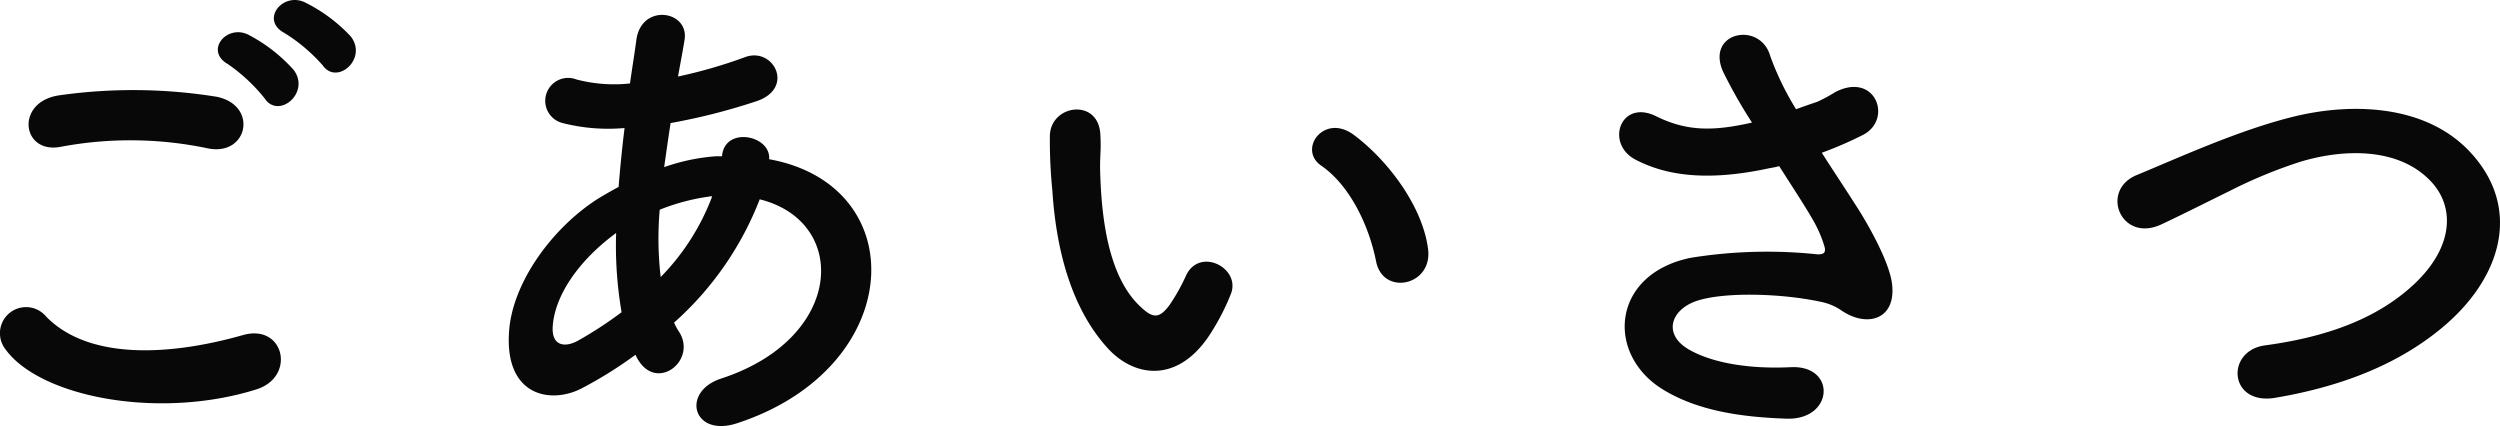 <svg xmlns="http://www.w3.org/2000/svg" width="201.964" height="34.418" viewBox="0 0 201.964 34.418"><path d="M34.8-27.2c1.16,1.68,3.68-.52,2.28-2.32a12.858,12.858,0,0,0-3.72-2.76c-1.8-.84-3.6,1.44-1.64,2.48A13.8,13.8,0,0,1,34.8-27.2Zm-2.32.4a12.841,12.841,0,0,0-3.64-2.84c-1.76-.92-3.6,1.28-1.68,2.36a13.937,13.937,0,0,1,2.96,2.76C31.24-22.8,33.84-24.96,32.48-26.8Zm-6.96,6.32c3.24.68,4.12-3.44.76-4.16a42.466,42.466,0,0,0-12.76-.12c-3.56.52-3.04,4.76.12,4.16A30.411,30.411,0,0,1,25.52-20.48ZM29.44-1c3.24-1,2.28-5.32-1.04-4.4-6.04,1.72-12.52,2-15.92-1.48a2.109,2.109,0,0,0-3.32,2.6C11.92-.4,21.52,1.48,29.44-1ZM60.2-3.56c1.52,2.84,4.84.28,3.44-2.04a5.124,5.124,0,0,1-.44-.8,25.8,25.8,0,0,0,6.92-9.96C77.36-14.56,76.96-5.12,67-1.88c-3.28,1.08-2.28,4.8,1.32,3.6,13.64-4.48,14.24-19.2,2.56-21.32.16-1.92-3.52-2.68-3.8-.32v.08H66.6a16.079,16.079,0,0,0-4.2.88c.16-1.12.32-2.28.52-3.56a50.09,50.09,0,0,0,6.92-1.76c3.16-1.04,1.4-4.44-.92-3.56a39.957,39.957,0,0,1-5.4,1.56c.16-.92.36-1.92.52-2.92.44-2.4-3.44-3.04-3.88-.08-.16,1.2-.36,2.4-.52,3.56a12.028,12.028,0,0,1-4.32-.32,1.851,1.851,0,1,0-1.12,3.52,14.914,14.914,0,0,0,5,.4c-.2,1.64-.36,3.24-.48,4.76q-.9.48-1.68.96C53.4-14.08,50.2-9.72,49.88-5.8c-.44,5.36,3.36,6,5.84,4.72A33.46,33.46,0,0,0,60.08-3.8ZM66.28-16.6a18.719,18.719,0,0,1-4.16,6.52,26.9,26.9,0,0,1-.08-5.44,17.042,17.042,0,0,1,4.12-1.08ZM58.96-7.24A31.808,31.808,0,0,1,55.4-4.92c-1.04.56-2.12.4-2-1.2.16-2.36,1.96-5.2,5.12-7.52A31.749,31.749,0,0,0,58.96-7.24Zm65.16-5.04c-.4-3.4-3.16-7.16-6-9.28-2.4-1.8-4.56,1.16-2.64,2.48,2.16,1.48,3.8,4.56,4.44,7.76C120.48-8.56,124.44-9.36,124.12-12.28Zm-17.48,6.6a18.3,18.3,0,0,0,1.56-3.08c.76-2.08-2.56-3.76-3.64-1.44a15.73,15.73,0,0,1-1.32,2.36c-.88,1.2-1.4,1.08-2.44.08-2.24-2.16-3-6.12-3.16-10.32-.08-1.84.08-1.92,0-3.48-.12-3-4-2.48-4.08.04a39.844,39.844,0,0,0,.2,4.44c.32,5.04,1.64,9.68,4.52,12.8C100.52-1.88,104.08-1.52,106.64-5.68Zm49.28-14.44a30.784,30.784,0,0,0,3.32-1.44c2.44-1.24,1.04-5.12-2.2-3.48a13.416,13.416,0,0,1-1.48.8c-.6.2-1.16.4-1.72.6a23.026,23.026,0,0,1-2.08-4.28c-.8-2.88-5.28-1.96-3.8,1.28a40.384,40.384,0,0,0,2.32,4.08c-3,.68-5.2.76-7.76-.52-2.88-1.4-4.12,2.24-1.64,3.52,2.76,1.44,6.24,1.68,10.84.68a6.5,6.5,0,0,0,.76-.16c.96,1.52,1.92,2.96,2.64,4.2a9.938,9.938,0,0,1,1,2.24c.16.52,0,.72-.6.68a38.77,38.77,0,0,0-10.16.28c-6.4,1.28-6.96,7.76-2.28,10.64,2.8,1.72,6.32,2.24,10,2.36,3.8.12,4.04-4.32.36-4.16-3.2.16-6.28-.28-8.28-1.44-2.12-1.24-1.44-3.28.8-3.96s6.72-.56,9.88.12a4.475,4.475,0,0,1,1.64.68c2.08,1.44,4.44.76,4.12-2.08-.2-1.92-2.24-5.36-2.96-6.44C157.8-17.24,156.84-18.68,155.92-20.12ZM206-5.96c4.92-4.08,6.52-9.8,2.2-14.32-3.68-3.84-9.76-3.88-14.32-2.72-4.32,1.08-9.04,3.24-12.52,4.68-3,1.24-1.28,5.48,1.96,4,1.96-.92,3.76-1.84,5.56-2.72a38.88,38.88,0,0,1,5.72-2.36c3.6-1.08,8.12-1.16,10.68,1.76,1.84,2.12,1.6,5.4-1.8,8.4-2.84,2.52-6.72,4-11.76,4.68-3.2.44-2.92,4.84.8,4.24C198.44-1.32,202.76-3.28,206-5.96Z" transform="translate(-8.745 32.462)" fill="#080808"/></svg>